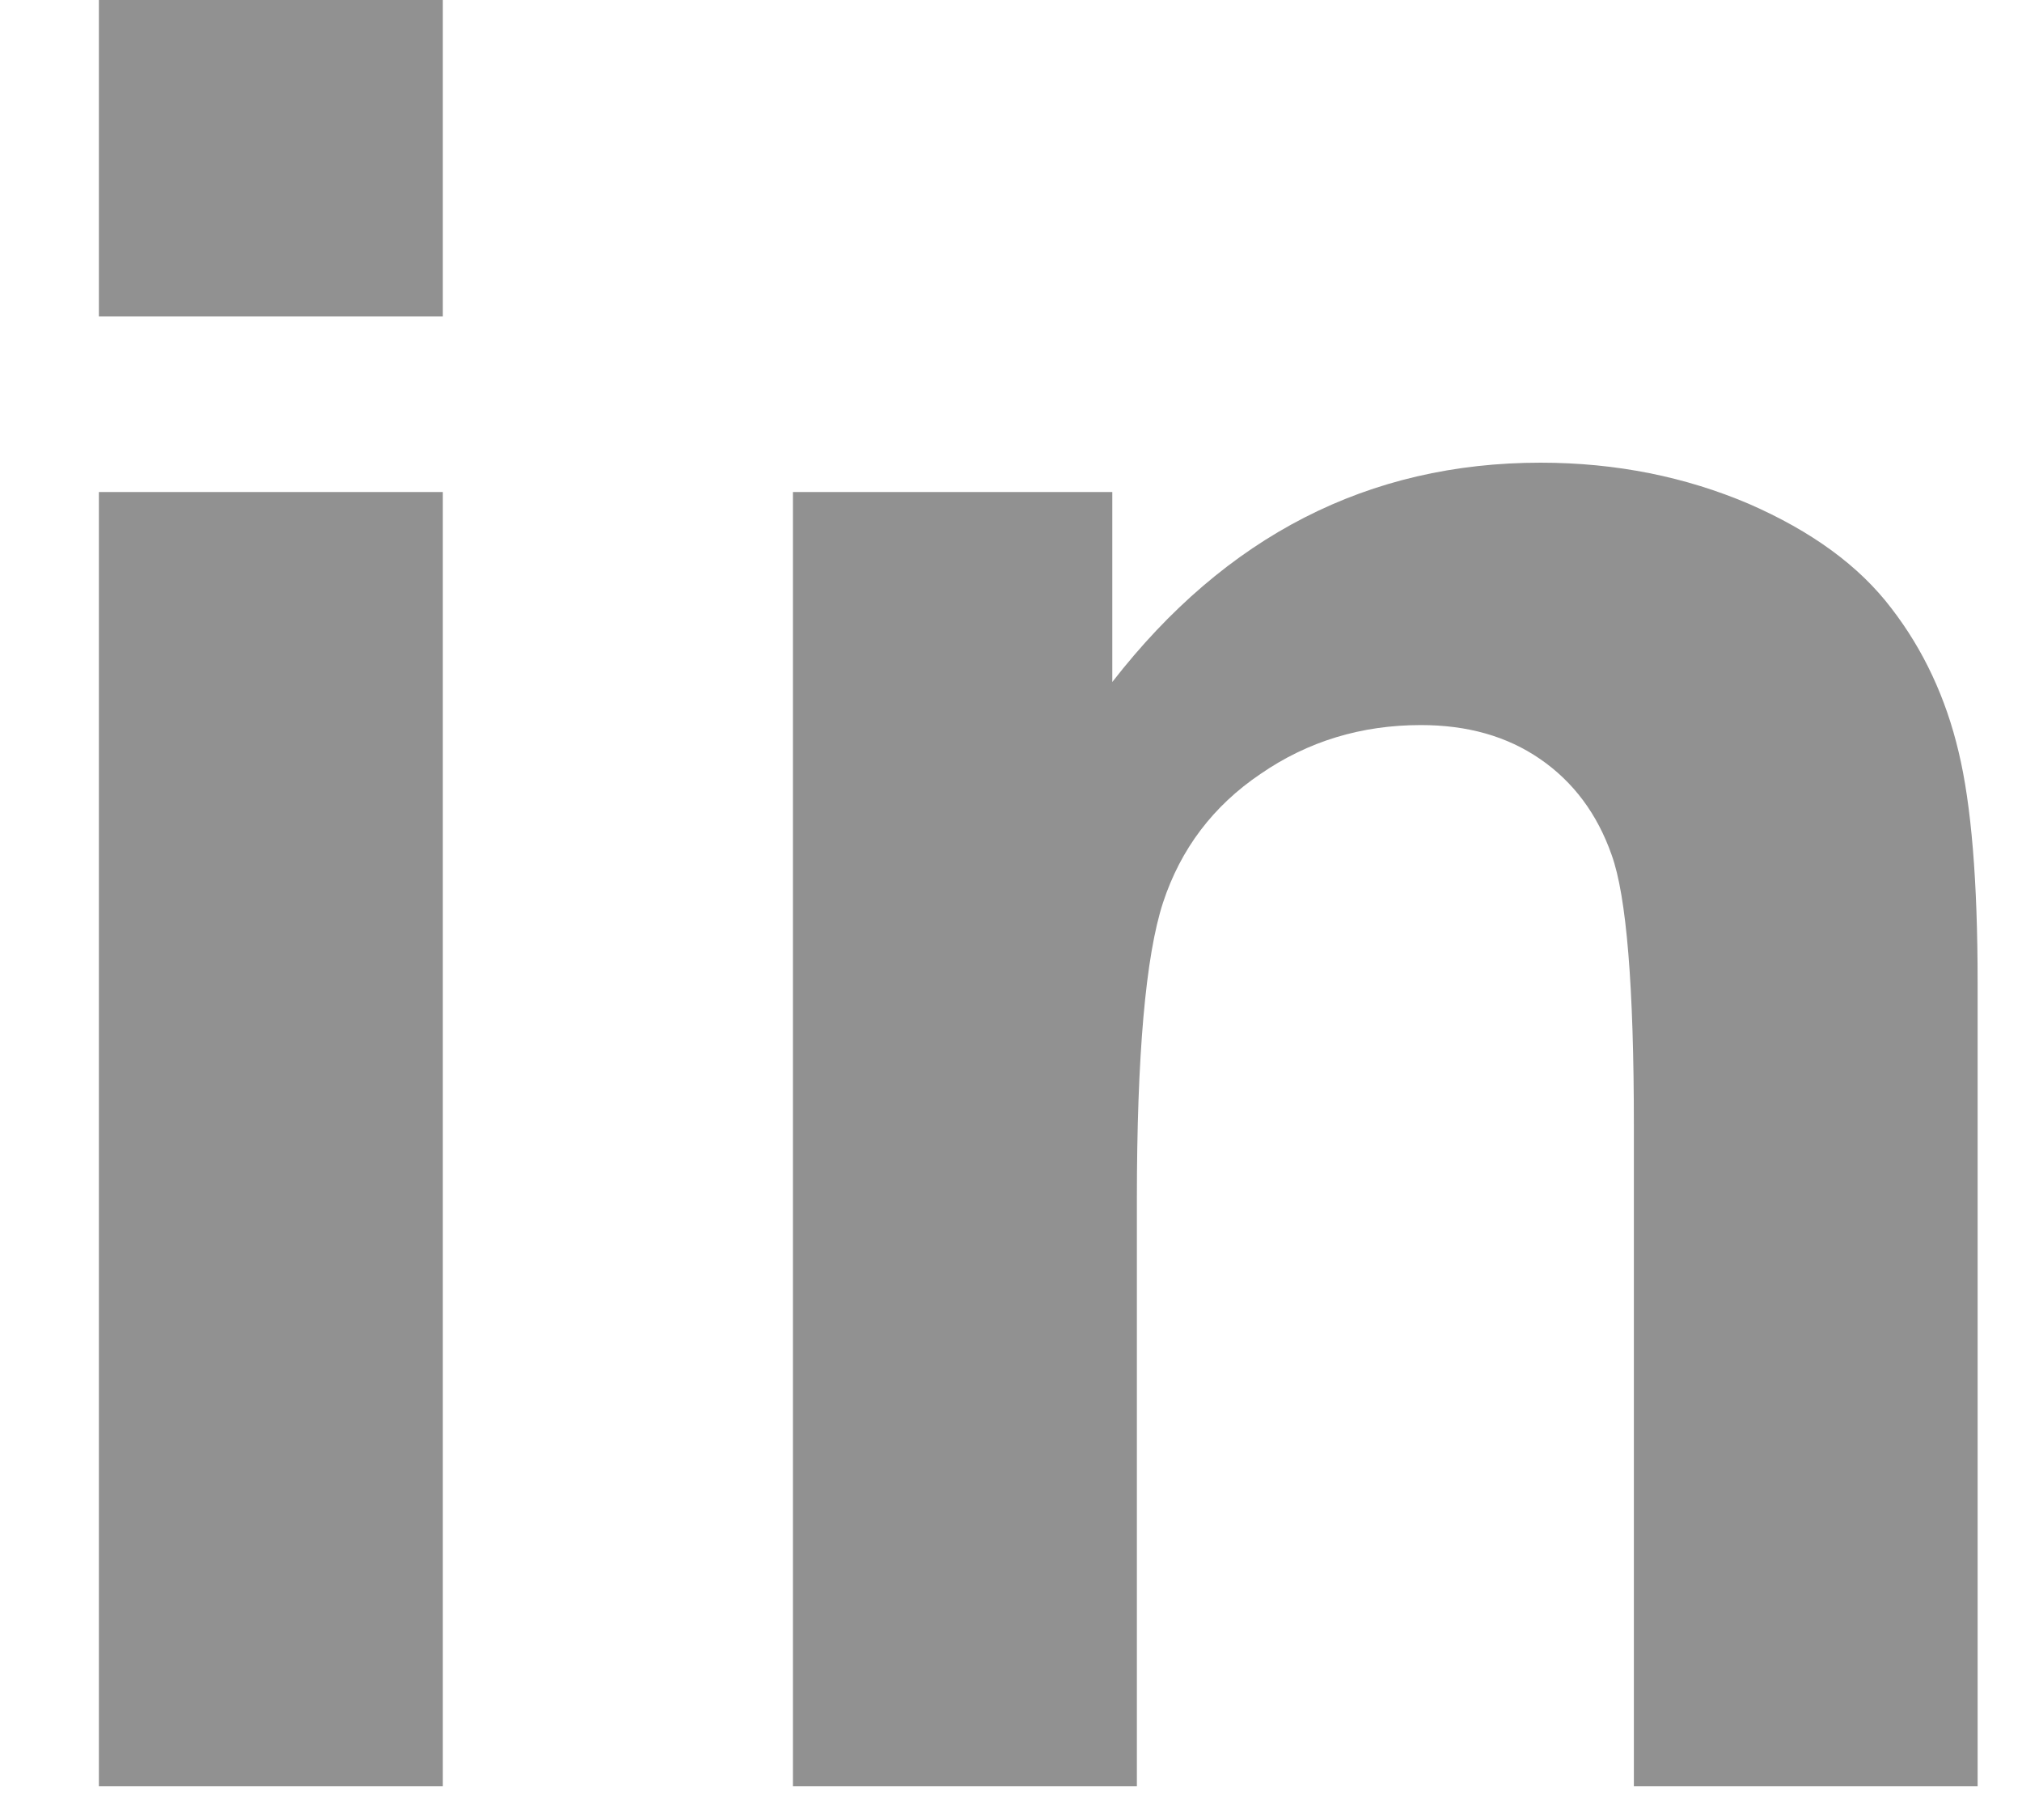 <svg width="20" height="18" viewBox="0 0 20 18" fill="none" xmlns="http://www.w3.org/2000/svg">
<g clip-path="url(#clip0_6_1744)">
<path d="M0.978 3.13V-7.62939e-06H4.38V3.13H0.978ZM0.978 17.666V4.866H4.38V17.666H0.978Z" fill="#919191"/>
<path d="M19.561 17.666H16.161V11.134C16.161 9.753 16.088 8.862 15.941 8.455C15.798 8.048 15.561 7.732 15.234 7.507C14.906 7.281 14.514 7.171 14.054 7.171C13.464 7.171 12.935 7.332 12.467 7.655C11.999 7.971 11.678 8.397 11.504 8.926C11.331 9.455 11.245 10.443 11.245 11.87V17.666H7.843V4.866H11.002V6.745C12.125 5.299 13.537 4.576 15.238 4.576C15.99 4.576 16.676 4.718 17.298 4.983C17.919 5.254 18.389 5.596 18.708 6.016C19.027 6.429 19.248 6.906 19.373 7.436C19.499 7.959 19.561 8.72 19.561 9.714V17.666L19.561 17.666Z" fill="#919191"/>
</g>
<defs>
<clipPath id="clip0_6_1744">
<rect width="18.584" height="17.666" fill="white" transform="translate(0.978 -7.62939e-06)"/>
</clipPath>
</defs>
</svg>
